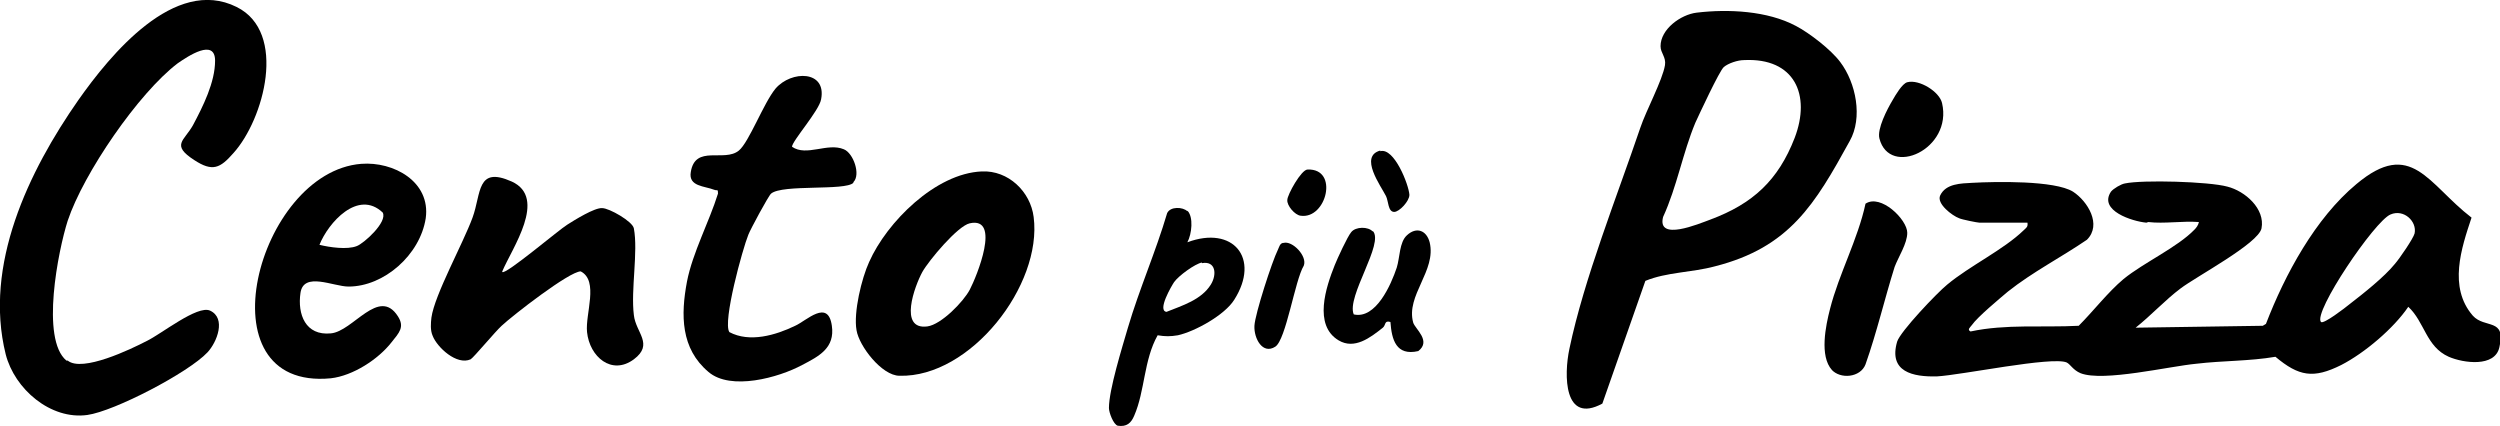 <?xml version="1.0" encoding="UTF-8"?>
<svg id="_Слой_1" xmlns="http://www.w3.org/2000/svg" version="1.1" xmlns:xlink="http://www.w3.org/1999/xlink" viewBox="0 0 395.2 67.3">
  <!-- Generator: Adobe Illustrator 29.3.1, SVG Export Plug-In . SVG Version: 2.1.0 Build 151)  -->
  <path d="M339.3,35.2c-2.2-.2-7.6-1.9-5.6-4.9.4-.5,1.6-1.2,2.2-1.3,2.8-.6,13.3-.3,16.2.5,2.8.7,6,3.5,5.4,6.6-.5,2.4-10.3,7.6-12.8,9.5-2.4,1.8-4.7,4.3-7.1,6.2l20.1-.3.5-.3c3-7.8,7.8-16.7,14.3-22.1,8.7-7.3,11.3,0,18.2,5.3-1.6,4.8-3.7,11,.2,15.5,1.9,2.1,5.3.3,4.2,5-.7,3.2-5.7,2.5-8,1.5-3.6-1.6-3.8-5.5-6.4-7.9-2.3,3.4-6.9,7.3-10.6,9.2-4.4,2.2-6.7,1.8-10.4-1.3-4.1.7-8.3.6-12.5,1.1-4.3.4-14.7,2.9-18.3,1.5-1.2-.5-1.6-1.4-2.2-1.7-2.3-1-16.7,2-20.5,2.2-3.8.1-7.7-.7-6.3-5.5.5-1.6,6.3-7.7,7.9-9,3.6-3,8.9-5.5,12.1-8.6.4-.4.7-.5.6-1.2h-7.6c-.3,0-2.8-.5-3.2-.7-1.1-.4-3.6-2.3-3-3.6.9-1.9,3.3-1.9,5.1-2,3.6-.2,13-.4,15.9,1.4,2.3,1.5,4.6,5.2,2.2,7.6-4.1,2.8-8.6,5.1-12.5,8.2-1.3,1.1-4.8,4-5.7,5.3-.2.3-.8.7-.2,1,5.6-1.2,11.4-.6,17.1-.9,2.3-2.3,4.6-5.3,7.1-7.4,3.2-2.6,8.5-5,11.2-7.8.3-.3.6-.7.7-1.2-2.6-.2-5.5.3-8,0h0ZM366.9,50.9c.4.4,3.9-2.3,4.5-2.8,2.2-1.7,5.5-4.3,7.2-6.4.7-.8,2.9-4,3.1-4.8.4-1.9-1.7-3.9-3.8-3-2.5,1-12.3,15.5-11,17h0Z"/>
  <path d="M283.9,4.1c2.1,1.1,5.5,3.7,7,5.7,2.5,3.3,3.6,8.8,1.5,12.5-5.5,10-9.5,16.8-21.3,19.8-3.7,1-7.6.9-11,2.3l-6.8,19.4c-6.1,3.3-6.1-4.5-5.2-8.7,2.3-11,7.5-24,11.2-34.9.9-2.7,3.5-7.5,3.9-9.9.2-1.3-.7-1.9-.7-3,0-2.7,3.2-5,5.7-5.3,5-.6,11.2-.3,15.7,2.1h0ZM275.7,9.5c-1,0-2.5.5-3.2,1.1-.7.6-3.9,7.5-4.5,8.8-2,4.8-2.9,10.1-5.1,14.9-1,3.9,5.6,1.1,7.5.4,6.7-2.5,10.7-6.2,13.3-12.9,2.6-6.8,0-12.7-8-12.3h0Z"/>
  <path d="M10.7,57c2.3,1.9,10-1.8,12.5-3.1,2.3-1.1,8-5.7,10-4.8,2.6,1.2,1.1,5-.4,6.6-3,3.2-14.7,9.3-19,9.9-5.8.8-11.5-4.1-12.9-9.6-3.5-14.1,3.6-28.9,11.5-40.2C17.4,8.7,27.6-3.8,37.4,1.1c8.1,4,4.3,17.8-.5,23.1-2.1,2.4-3.3,3-6.2,1.1-3.7-2.4-1.6-3-.2-5.5,1.6-3,3.5-6.8,3.5-10.2,0-3.6-4.3-.7-5.9.4-6.2,4.7-14.9,17.4-17.4,24.9-1.5,4.7-4.3,18.7-.2,22.1Z"/>
  <path d="M134.9,28.9c-1.3,1.3-11.2.2-13,1.7-.4.3-3.3,5.7-3.6,6.5-.9,2.2-4.1,13.8-3,15.4,3.2,1.7,7.3.5,10.4-1,1.8-.8,5.2-4.3,5.8,0,.5,3.5-2,4.8-4.7,6.2-3.7,2-11.3,4.1-14.8,1.1-4.4-3.7-4.4-9-3.4-14.3.9-4.6,3.5-9.4,4.9-13.9,0-.8-.1-.4-.6-.6-1.5-.6-4.1-.5-3.7-2.8.7-4.4,5.3-1.5,7.6-3.4,1.6-1.3,3.9-7.5,5.8-9.8,2.5-2.9,8.1-2.9,7.2,1.7-.3,1.8-4.6,6.6-4.6,7.5,2.3,1.6,5.6-.7,8.2.4,1.5.6,2.7,4,1.5,5.2h0Z"/>
  <path d="M57.1,25.9c5.1-.4,11,2.8,10.2,8.6-.9,5.8-6.6,10.8-12.2,10.8-2.4,0-7.1-2.4-7.6,1-.5,3.4.8,6.8,4.8,6.4,3.5-.3,7.6-7.4,10.6-2.7,1.1,1.7.2,2.6-1,4.1-2.1,2.7-6.1,5.3-9.6,5.7-20.7,2-11.6-32.6,4.8-33.9h0ZM50.5,38.7c1.6.4,4.4.8,5.9.2,1.1-.4,4.9-3.8,4.1-5.3-3.9-3.7-8.6,1.6-10,5.1Z"/>
  <path d="M79.4,43c.5.5,9.1-6.8,10.3-7.5,1.1-.7,4.3-2.7,5.5-2.6,1.1,0,4.8,2.1,5,3.2.7,3.7-.5,9.7,0,13.7.3,2.8,3.2,4.6,0,7-3.5,2.6-7-.4-7.4-4.3-.3-2.9,1.9-8.1-1-9.6-1.8,0-10.8,7-12.5,8.6-1,.9-4.4,5-4.9,5.3-2.2,1-5.3-1.9-6-3.7-.4-.9-.3-2-.2-2.9.5-3.6,5-11.7,6.5-15.8,1.4-3.8.6-8.2,6.2-5.7,5.7,2.6,0,10.6-1.5,14.2h0Z"/>
  <path d="M155.2,27.1c4.2-.2,7.7,3.2,8.2,7.2,1.4,10.8-10,25.4-21.2,25.1-2.8,0-6.4-4.7-6.8-7.2-.5-2.8.8-8.2,2-10.8,2.8-6.3,10.5-14,17.8-14.3ZM153.3,35.3c-1.9.4-6.5,5.9-7.5,7.7-1.2,2.2-3.8,9.2.8,8.6,2.2-.3,5.7-3.9,6.7-5.8,1.1-2.1,5-11.6,0-10.5h0Z"/>
  <path d="M187.7,33.3c1,1,.7,3.7,0,5,7.2-2.7,11.6,2.5,7.4,9.1-1.5,2.4-6.2,5-8.9,5.6-1.2.2-2,.2-3.2,0-2.2,3.9-2,8.8-3.7,12.7-.5,1.2-1.2,1.8-2.6,1.6-.7-.2-1.4-2.1-1.4-2.8,0-2.9,2.1-9.6,3-12.7,1.8-6.1,4.4-12,6.2-18.1.5-1.1,2.5-1,3.2-.3ZM190,41.5c-1.1.2-3.7,2.1-4.4,3.1-.4.6-2.7,4.5-1.2,4.7,2.5-1,5.5-1.9,7-4.3,1-1.6.8-3.8-1.4-3.4h0Z"/>
  <path d="M289.6,58.5c-2-2.2-1-7-.3-9.7,1.4-5.5,4.4-11,5.6-16.6,2.4-1.6,6.6,2.5,6.6,4.6,0,1.7-1.4,3.8-2,5.4-1.6,5.1-2.8,10.3-4.6,15.4-.8,2.1-4,2.4-5.4.8h0Z"/>
  <path d="M217,36.5c1.9,1.9-4.2,10.4-3,13.2,3.5.8,5.9-4.7,6.8-7.4.5-1.6.4-4,1.6-5.1,1.5-1.4,3.1-.8,3.6,1.1,1.1,4.5-3.8,8.4-2.6,12.7.3,1,2.9,2.9.8,4.5-3.5.8-4.2-1.8-4.4-4.6-1-.3-.7.5-1.2.9-2,1.6-4.5,3.5-7,2-4-2.4-2-8.4-.6-11.9.4-1,2-4.5,2.6-5.2.7-.9,2.7-.9,3.4-.1Z"/>
  <path d="M301.5,13c1.9-.5,5.1,1.5,5.5,3.3,1.7,7.3-8.3,11.8-9.9,5.6-.4-1.5,1.2-4.6,2.1-6.1.4-.7,1.5-2.6,2.3-2.8Z"/>
  <path d="M202.9,38.4c1.4-.4,3.8,2.1,3.2,3.6-1.4,2.3-2.8,11.7-4.5,12.8-2,1.3-3.4-1.3-3.3-3.3.1-1.9,2.8-10.2,3.7-12,.2-.4.3-1,.8-1.1Z"/>
  <path d="M218.2,23.9c2.2-.6,4.5,5.3,4.6,6.9,0,1-1.6,2.7-2.4,2.7-1,0-.9-1.7-1.3-2.5-.8-1.6-4.3-6.3-.9-7.2h0Z"/>
  <path d="M206.7,26.8c5-.2,3,7.9-1.1,7.3-.9-.1-2.2-1.6-2.1-2.5,0-.8,2.2-4.8,3.2-4.8Z"/>
</svg>